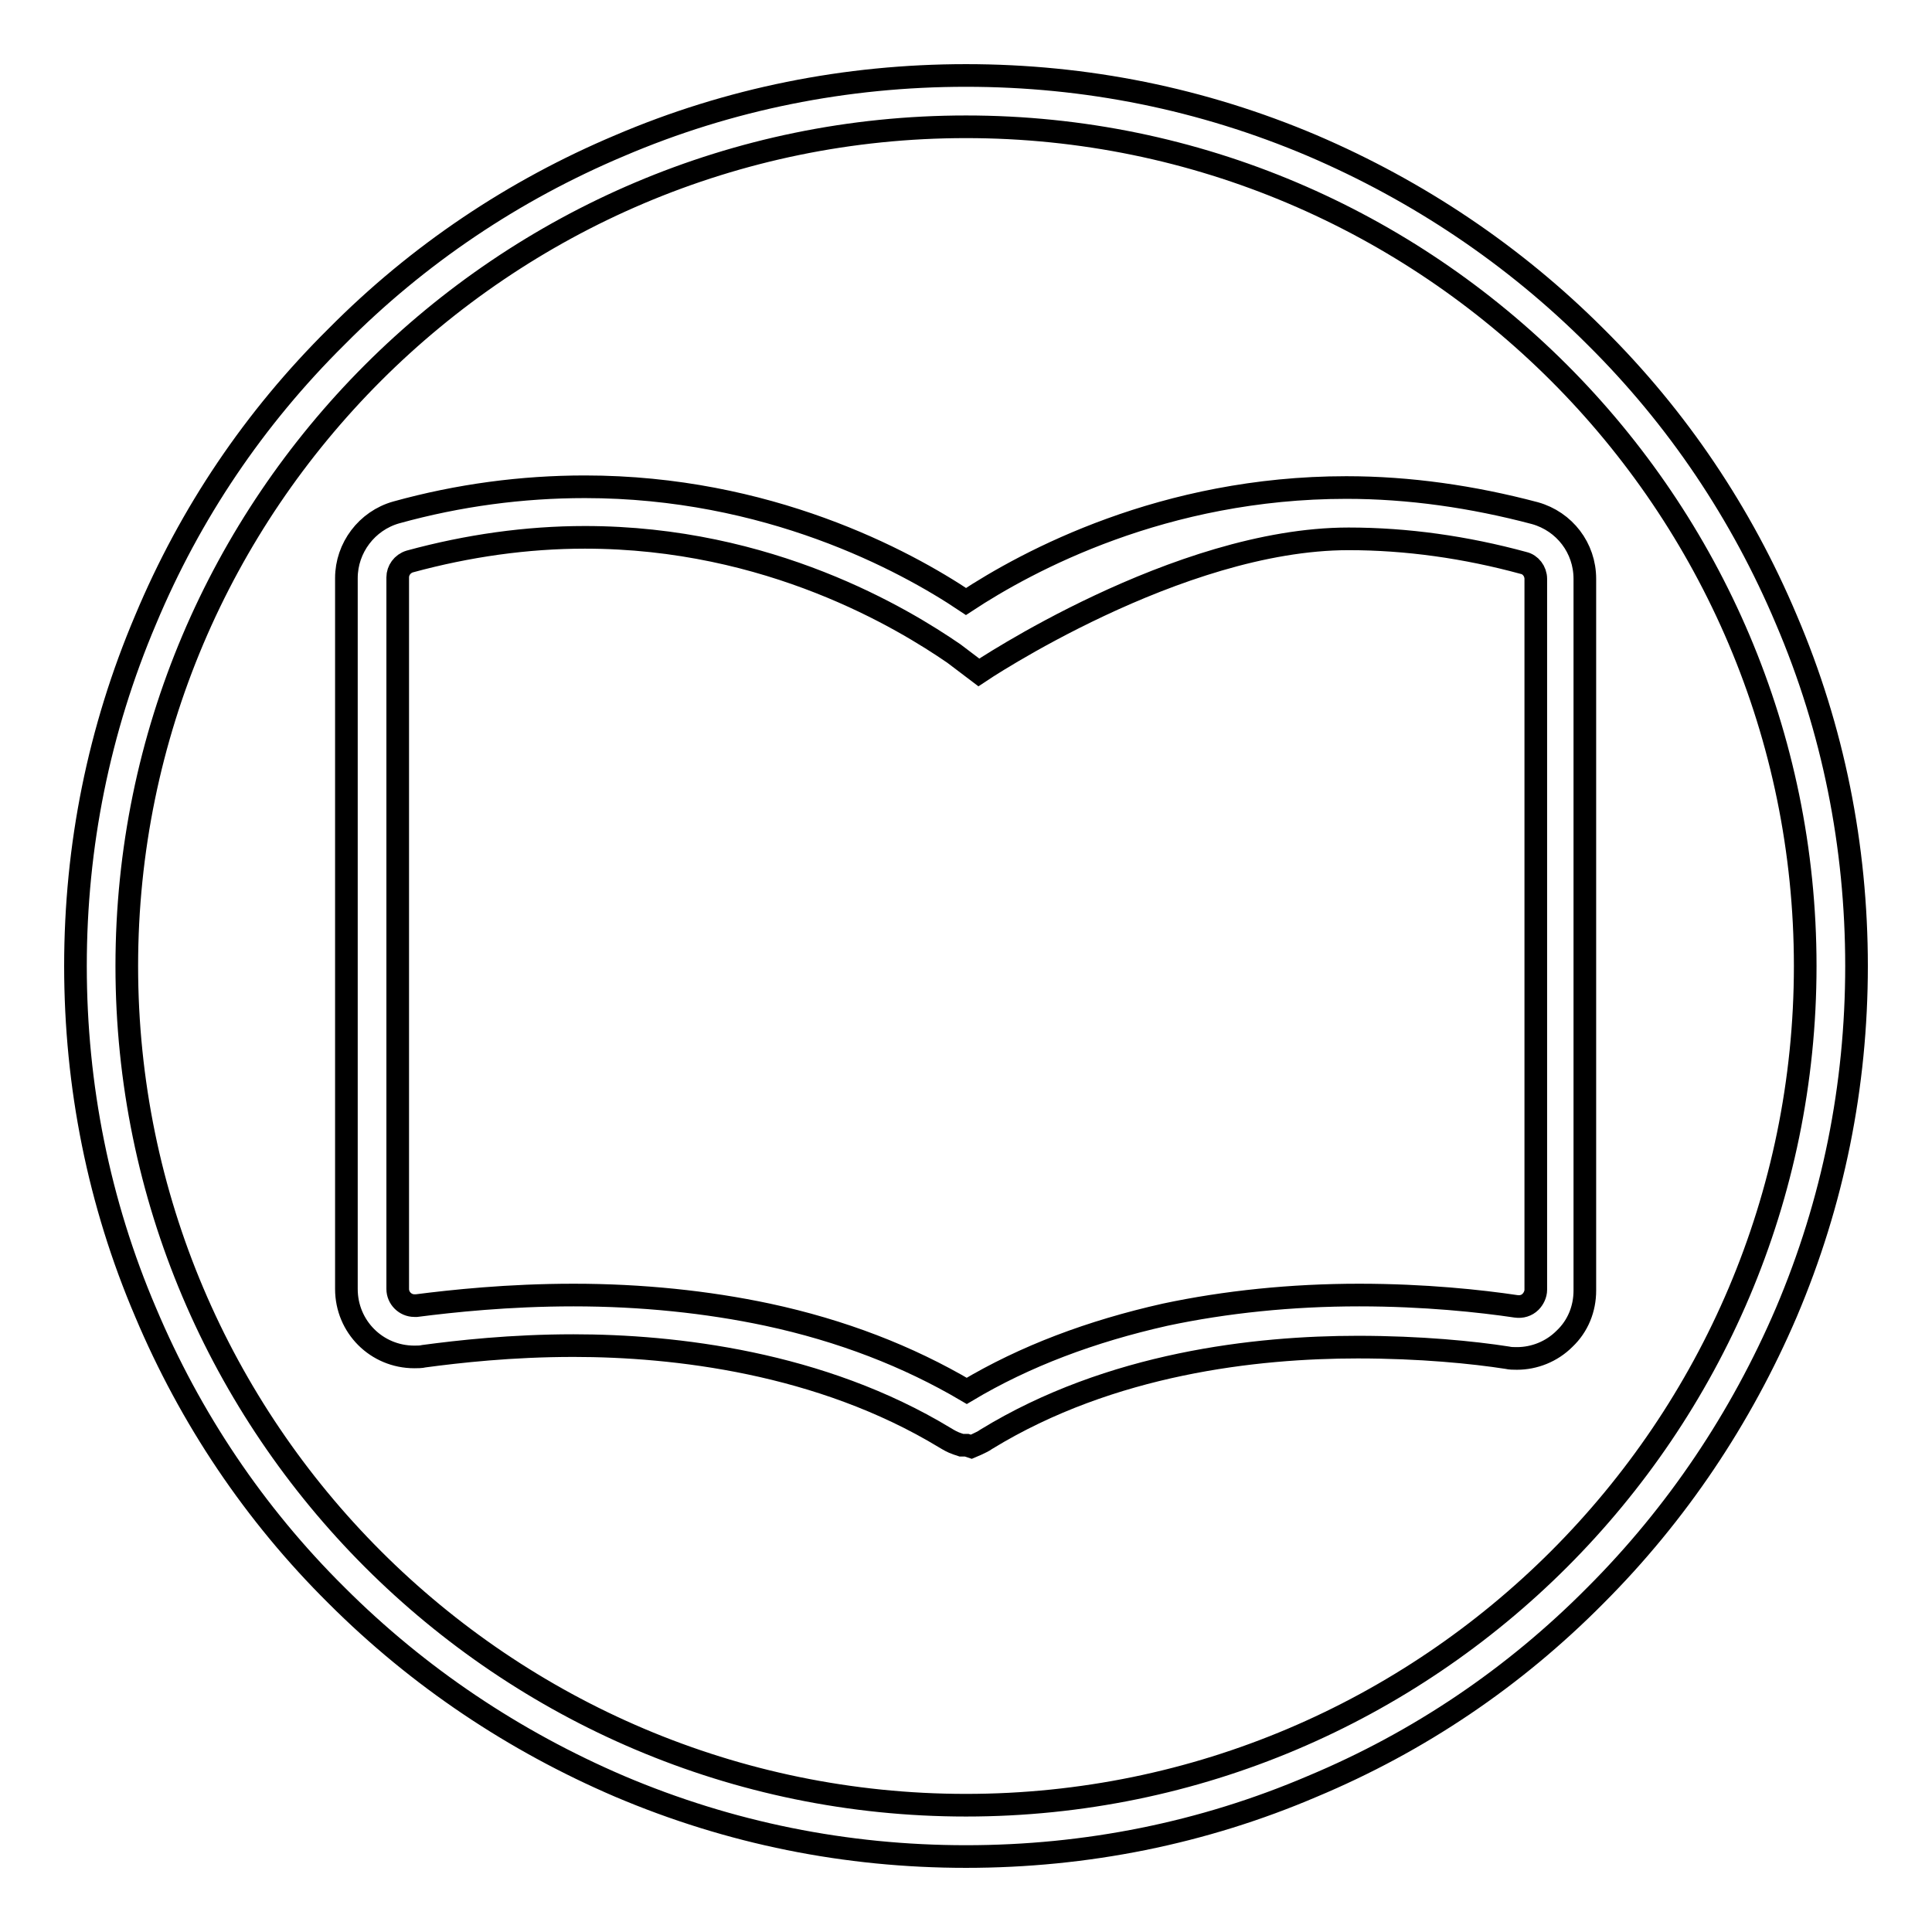 <?xml version="1.0" encoding="utf-8"?>
<!-- Svg Vector Icons : http://www.onlinewebfonts.com/icon -->
<!DOCTYPE svg PUBLIC "-//W3C//DTD SVG 1.1//EN" "http://www.w3.org/Graphics/SVG/1.1/DTD/svg11.dtd">
<svg version="1.1" xmlns="http://www.w3.org/2000/svg" xmlns:xlink="http://www.w3.org/1999/xlink" x="0px" y="0px" viewBox="0 0 256 256" enable-background="new 0 0 256 256" xml:space="preserve">
<g><g><path stroke-width="3" fill-opacity="0" stroke="#000000"  d="M236.7,82.1c-5.9-14-14.4-26.7-25.3-37.5c-10.8-10.8-23.5-19.3-37.5-25.3c-14.6-6.2-30-9.3-45.9-9.3s-31.4,3.1-45.9,9.3c-14,5.9-26.7,14.4-37.5,25.3C33.7,55.4,25.2,68,19.3,82.1c-6.2,14.6-9.3,30-9.3,45.9s3.1,31.4,9.3,45.9c5.9,14,14.4,26.7,25.3,37.5c10.8,10.8,23.5,19.3,37.5,25.3c14.6,6.2,30,9.3,45.9,9.3s31.4-3.1,45.9-9.3c14.1-5.9,26.7-14.4,37.5-25.3c10.8-10.8,19.3-23.5,25.3-37.5c6.2-14.6,9.3-30,9.3-45.9S242.9,96.6,236.7,82.1z M128,239.2c-61.3,0-111.2-49.9-111.2-111.2S66.7,16.8,128,16.8S239.2,66.7,239.2,128S189.3,239.2,128,239.2z"/><path stroke-width="3" fill-opacity="0" stroke="#000000"  d="M128.1,191.5h-0.7l-0.6-0.2c-0.6-0.2-1.1-0.5-1.6-0.8c-16.5-10-35.9-12.2-49.2-12.2c-8.3,0-15.3,0.8-19.8,1.4c-0.4,0.1-0.9,0.1-1.3,0.1c-5,0-9-4-9-9V76.6c0-4,2.7-7.6,6.6-8.7c8.3-2.3,16.7-3.4,25-3.4c24.2,0,42.3,9.7,50.5,15.2c8.2-5.4,26.2-15.1,50.4-15.1c8.3,0,16.7,1.2,25,3.4c3.9,1.1,6.6,4.6,6.6,8.7v94.3c0,2.4-0.9,4.7-2.7,6.4c-1.7,1.7-4,2.6-6.3,2.6l0,0c-0.4,0-0.9,0-1.3-0.1c-4.5-0.7-11.5-1.4-19.8-1.4c-13.4,0-32.7,2.1-49.2,12.2c-0.4,0.3-0.9,0.5-1.3,0.7l-0.7,0.3L128.1,191.5L128.1,191.5z M76,171.6c9,0,17.7,0.9,25.7,2.6c9.8,2.1,18.6,5.5,26.4,10.1c7.7-4.6,16.5-7.9,26.3-10.1c8-1.7,16.7-2.6,25.7-2.6c8.7,0,16.1,0.8,20.8,1.5c0.7,0.1,1.4-0.1,1.9-0.6c0.4-0.4,0.7-1,0.7-1.6V76.7c0-1-0.7-1.9-1.6-2.1c-7.7-2.1-15.5-3.2-23.2-3.2c-22.7,0-49,17.7-49,17.7l-3.3-2.5C119.7,82,102,71.2,77.5,71.2c-7.7,0-15.5,1.1-23.2,3.2c-1,0.3-1.6,1.2-1.6,2.1v94.3c0,1.2,1,2.2,2.2,2.2c0.1,0,0.2,0,0.3,0C59.9,172.4,67.3,171.6,76,171.6L76,171.6z"/></g></g>
</svg>